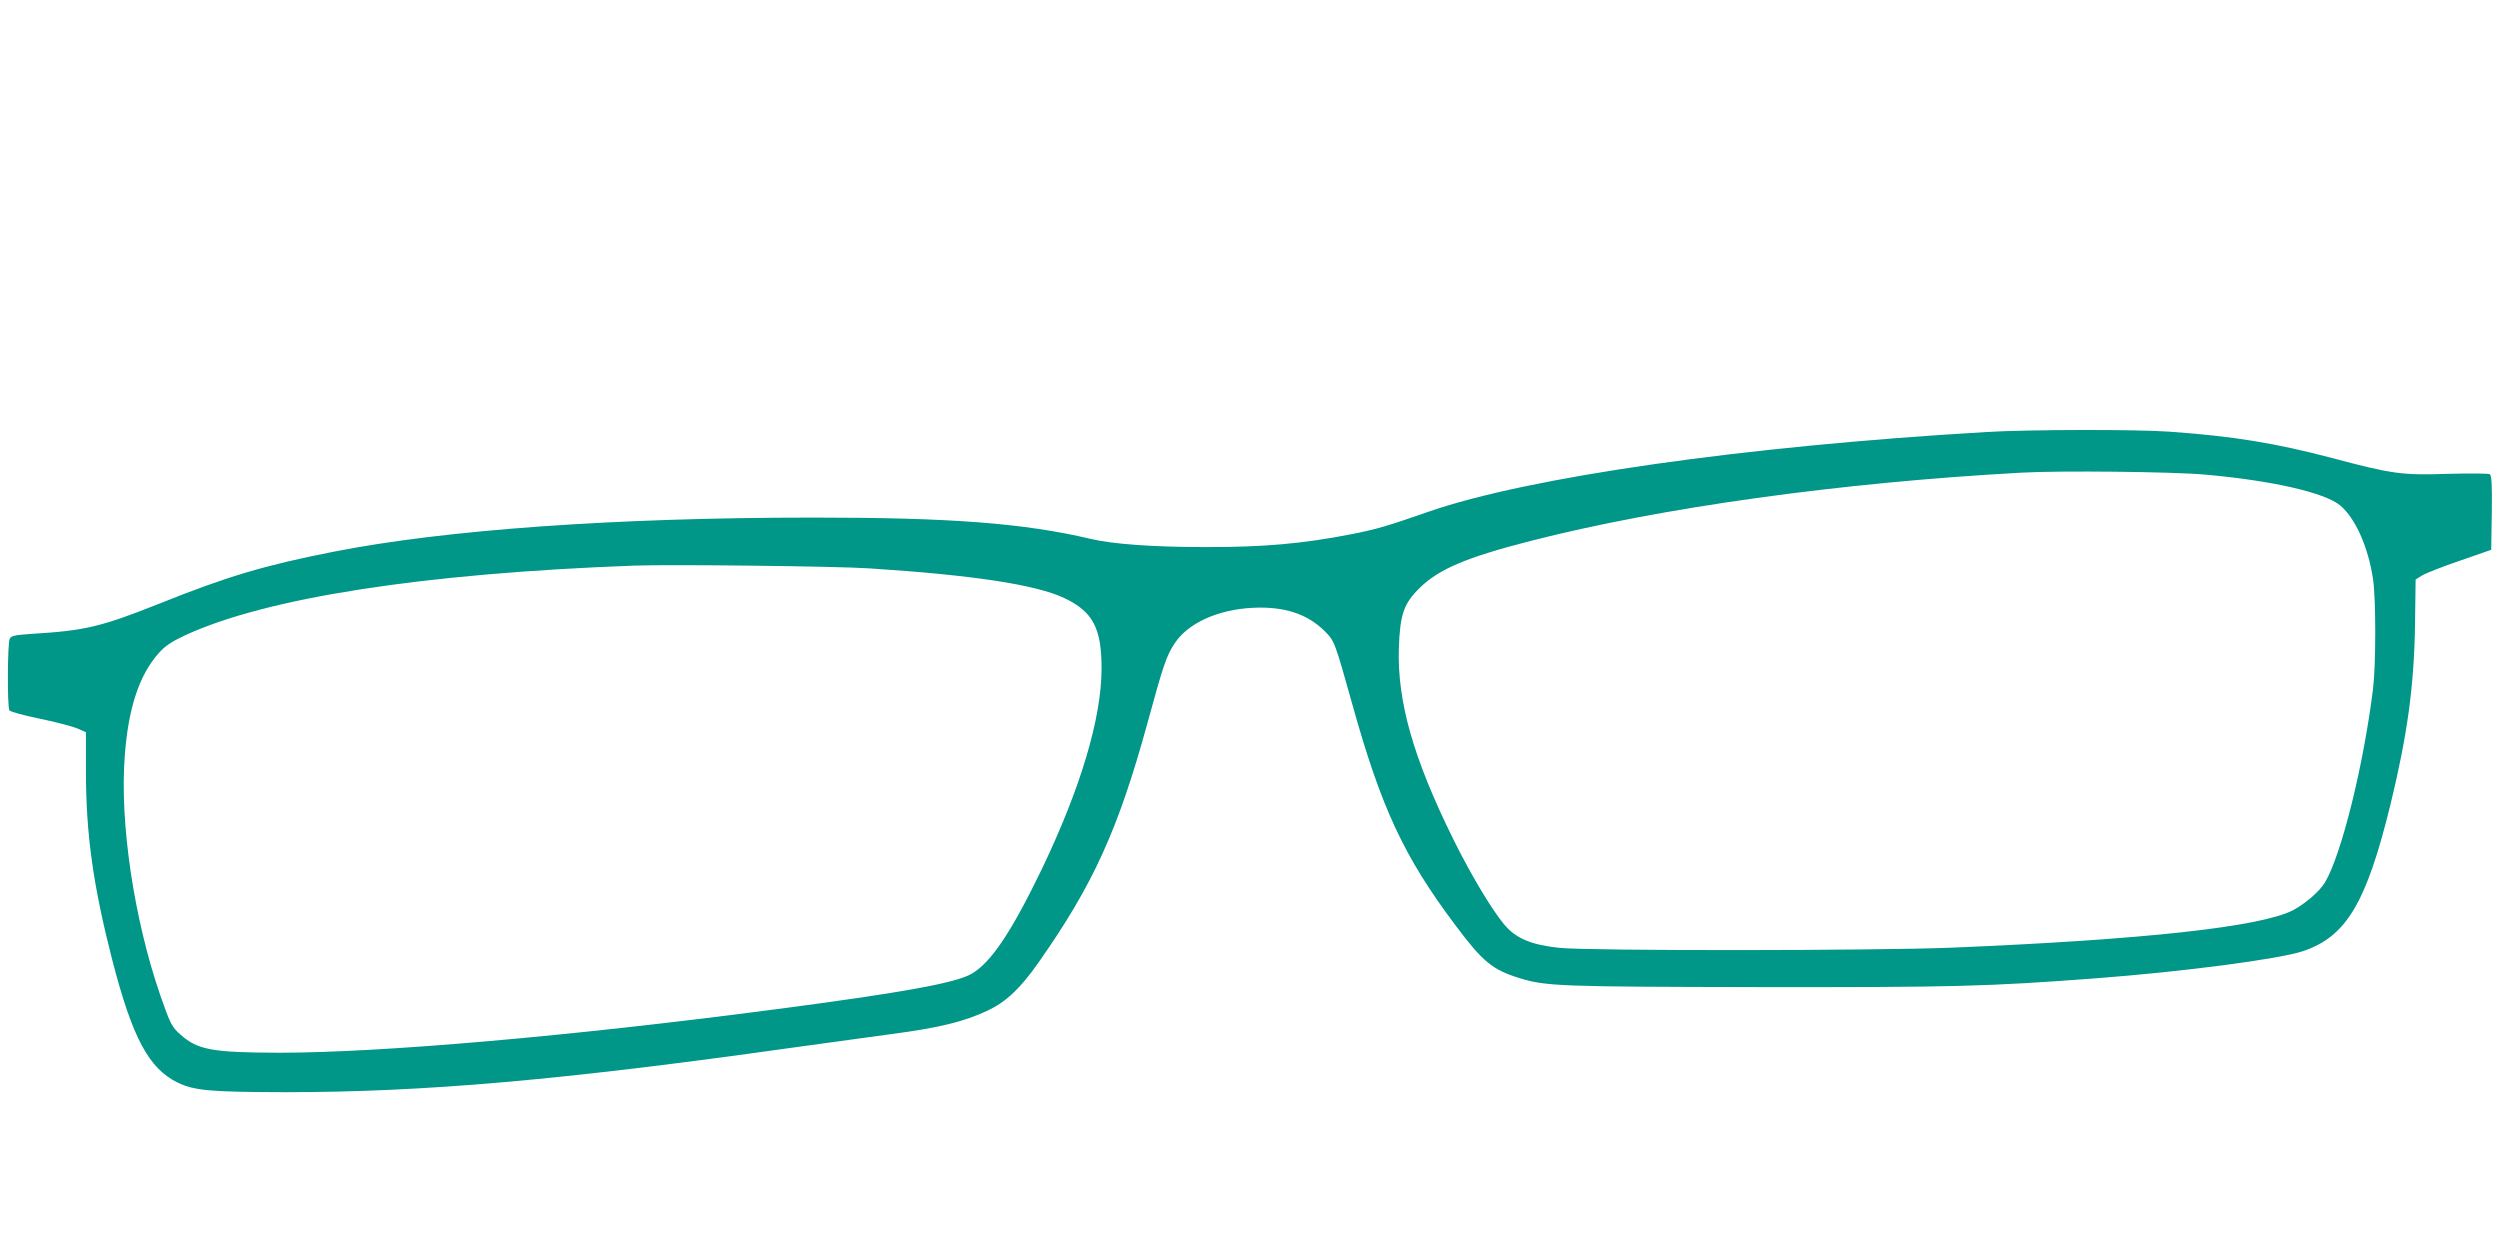 <?xml version="1.0" standalone="no"?>
<!DOCTYPE svg PUBLIC "-//W3C//DTD SVG 20010904//EN"
 "http://www.w3.org/TR/2001/REC-SVG-20010904/DTD/svg10.dtd">
<svg version="1.0" xmlns="http://www.w3.org/2000/svg"
 width="1280pt" height="640pt" viewBox="0 0 1280 640"
 preserveAspectRatio="xMidYMid meet">
<g transform="translate(0,640) scale(0.1,-0.1)"
fill="#009688" stroke="none">
<path d="M10170 4188 c-1247 -73 -2346 -231 -2856 -408 -212 -74 -267 -90
-394 -115 -251 -49 -453 -67 -753 -66 -259 0 -472 15 -583 42 -341 80 -712
109 -1414 109 -1018 0 -1889 -62 -2463 -175 -355 -70 -546 -127 -892 -266
-297 -118 -380 -138 -648 -154 -90 -6 -109 -10 -117 -25 -12 -22 -13 -349 -2
-367 4 -7 75 -26 157 -43 83 -17 169 -40 192 -50 l43 -19 0 -198 c0 -325 37
-587 135 -969 103 -398 187 -555 335 -627 86 -41 164 -48 550 -49 713 0 1418
62 2590 227 212 29 441 61 510 70 251 33 376 64 497 121 95 45 167 113 261
247 278 396 407 678 557 1225 82 300 97 344 140 409 68 103 221 172 398 181
161 8 279 -30 369 -119 51 -51 52 -54 143 -379 147 -526 263 -776 525 -1125
142 -190 191 -230 330 -273 136 -42 209 -44 1225 -46 1005 -1 1170 3 1725 45
449 34 937 98 1061 139 222 75 324 245 448 750 87 357 122 613 126 929 l3 224
32 20 c18 11 105 46 194 76 l161 56 3 189 c2 145 -1 191 -10 198 -7 4 -103 5
-213 2 -237 -8 -287 -1 -595 81 -289 76 -506 112 -835 135 -165 12 -727 11
-935 -2z m1120 -218 c341 -30 613 -92 692 -158 78 -66 143 -212 168 -377 15
-99 15 -441 0 -561 -48 -390 -161 -847 -245 -990 -27 -47 -103 -112 -166 -145
-168 -85 -760 -150 -1744 -191 -405 -16 -1848 -17 -2010 -1 -145 15 -223 48
-283 119 -65 78 -170 253 -262 439 -204 413 -286 703 -278 975 6 174 25 230
107 310 99 97 239 156 566 240 671 172 1586 299 2515 350 195 11 775 5 940
-10z m-6840 -480 c528 -34 853 -83 999 -152 146 -69 191 -153 191 -360 0 -255
-107 -613 -306 -1028 -155 -321 -259 -477 -358 -535 -82 -48 -351 -97 -1016
-184 -1034 -136 -2008 -221 -2530 -221 -342 1 -417 14 -505 92 -45 39 -54 57
-105 204 -134 389 -208 884 -181 1226 18 243 74 411 172 522 33 38 66 60 134
92 415 193 1219 318 2300 358 177 7 1043 -3 1205 -14z"/>
</g>
</svg>
